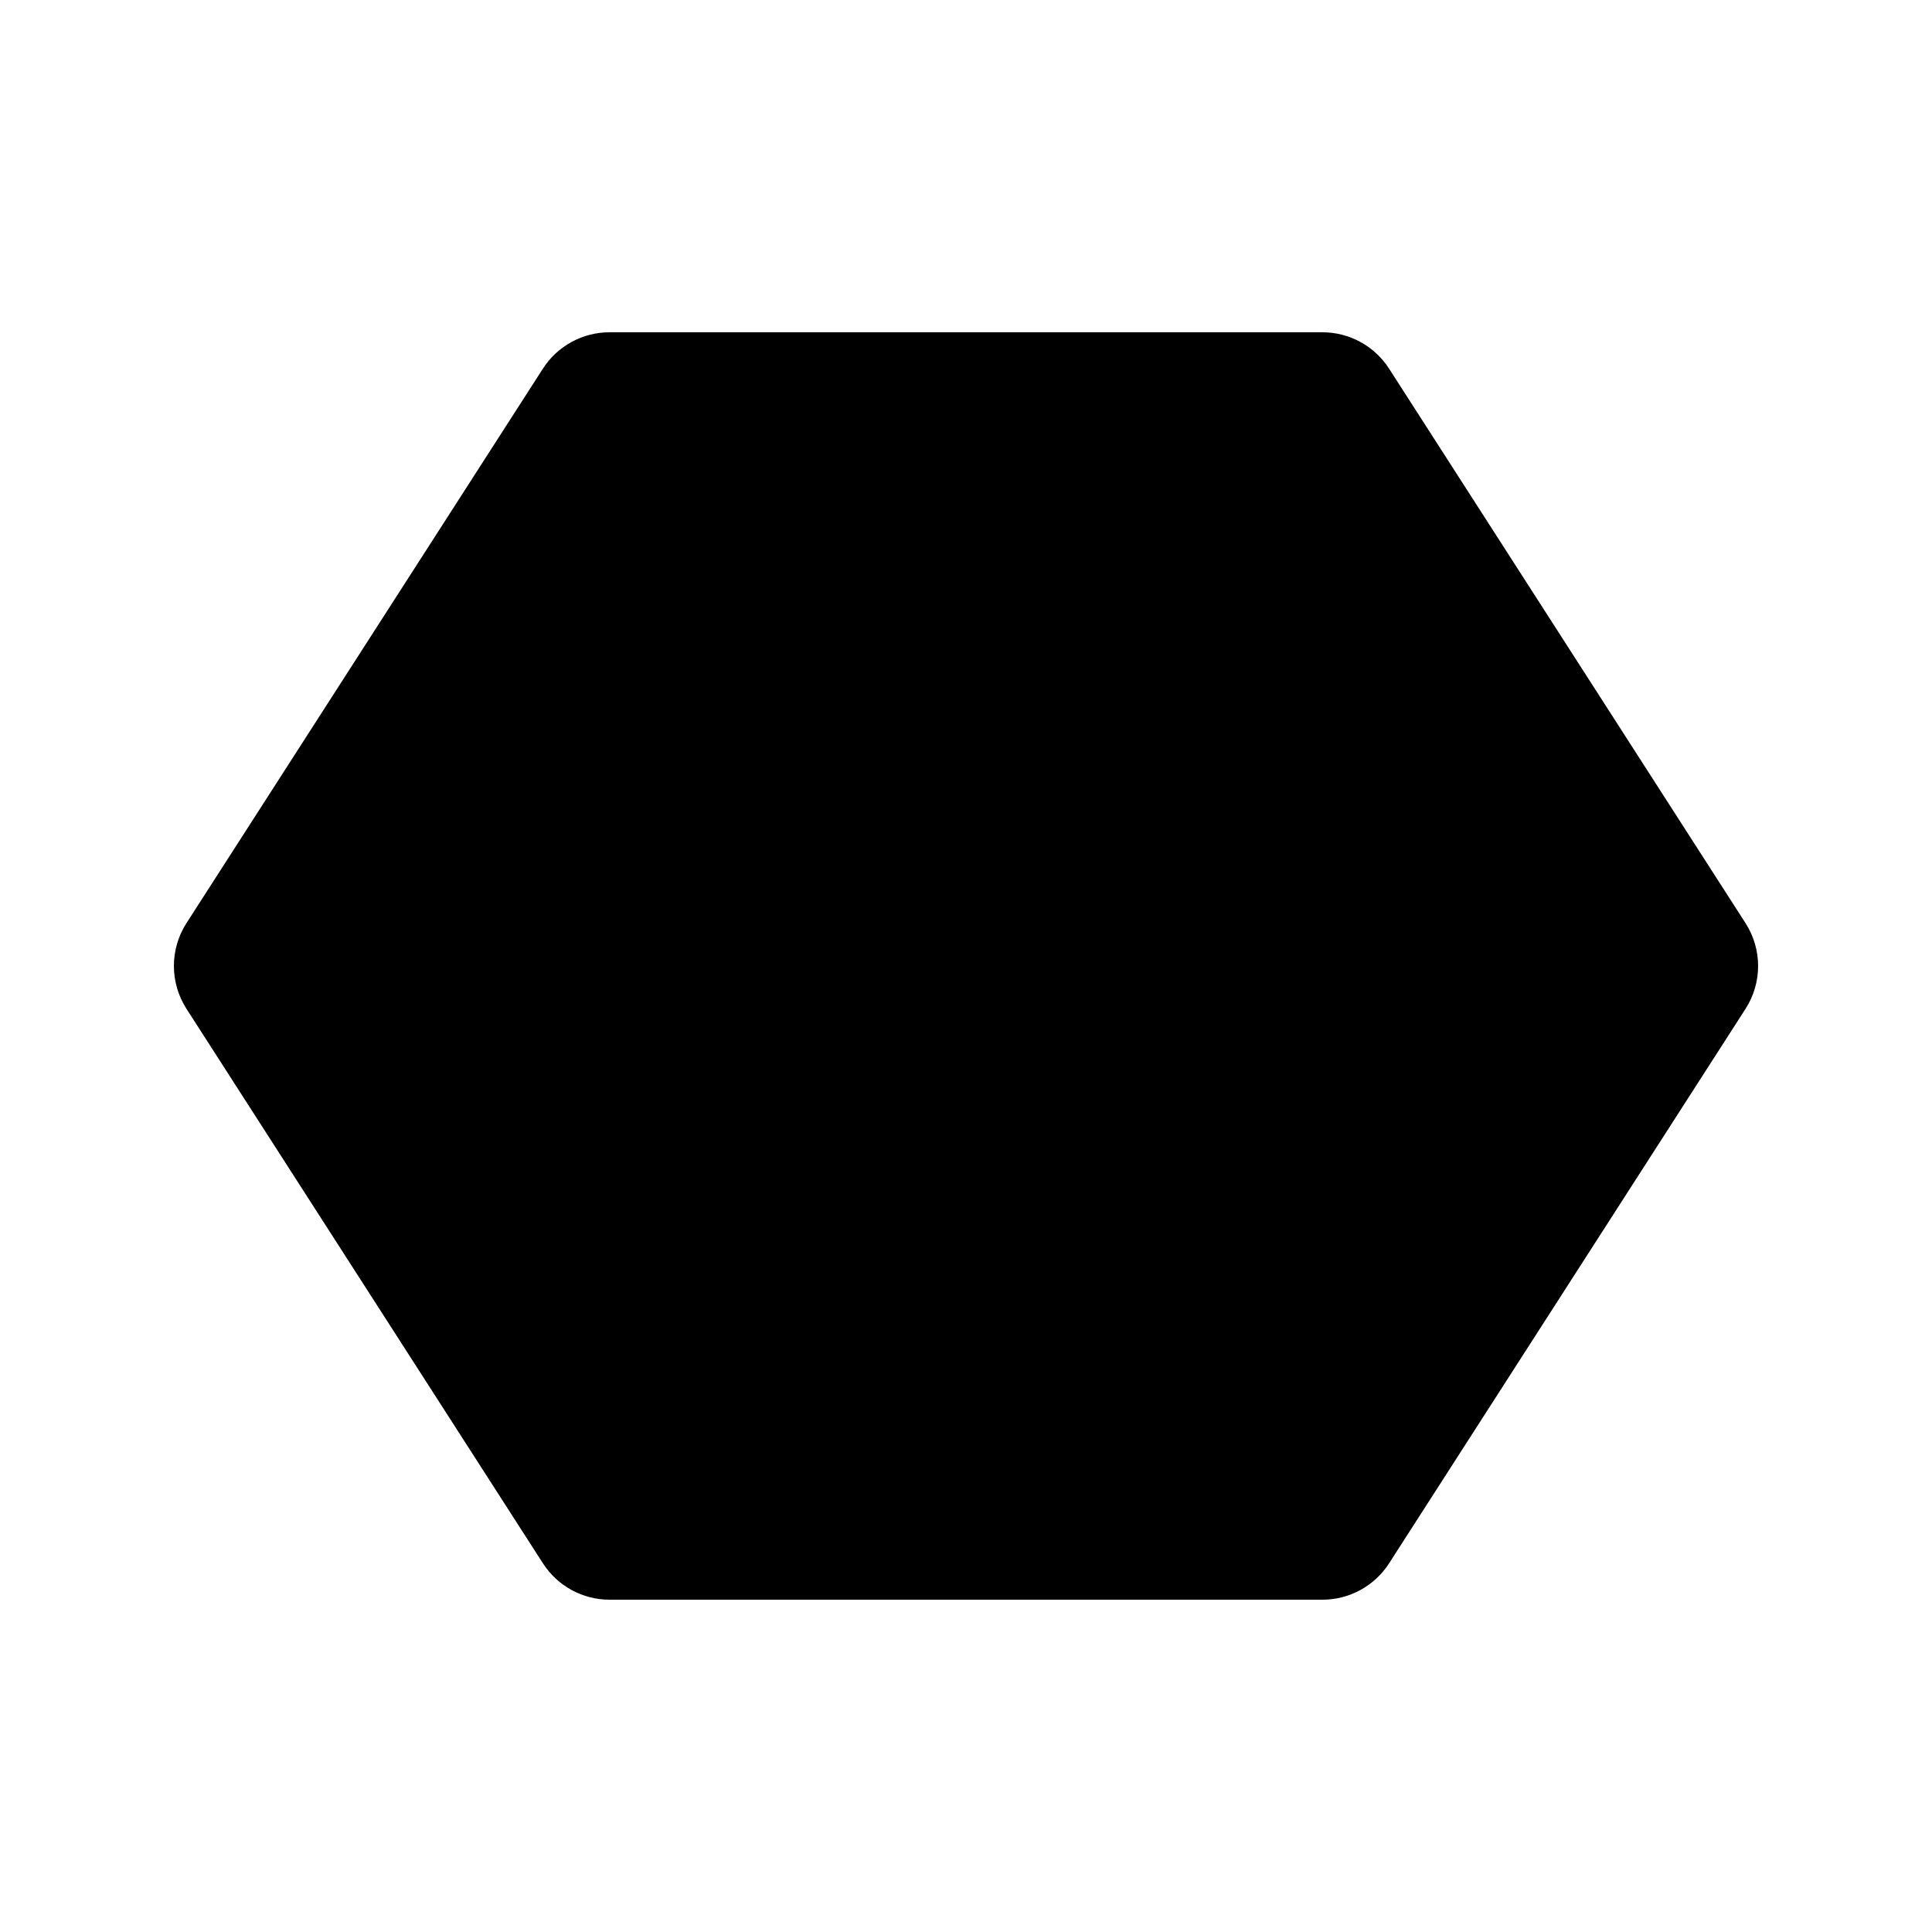 <?xml version="1.0" encoding="UTF-8"?>
<!-- Uploaded to: ICON Repo, www.iconrepo.com, Generator: ICON Repo Mixer Tools -->
<svg fill="#000000" width="800px" height="800px" version="1.1" viewBox="144 144 512 512" xmlns="http://www.w3.org/2000/svg">
 <path d="m606.58 388.64-94.465-146.95v0.004c-3.863-6.008-10.516-9.637-17.656-9.637h-188.93 0.004c-7.141 0-13.793 3.629-17.656 9.637l-94.465 146.95v-0.004c-2.172 3.387-3.328 7.324-3.328 11.348 0 4.023 1.156 7.961 3.328 11.348l94.465 146.95v-0.004c3.859 6.016 10.512 9.652 17.656 9.656h188.93-0.004c7.141 0 13.793-3.629 17.656-9.633l94.465-146.95c2.18-3.387 3.336-7.328 3.336-11.355s-1.156-7.973-3.336-11.359z"/>
</svg>